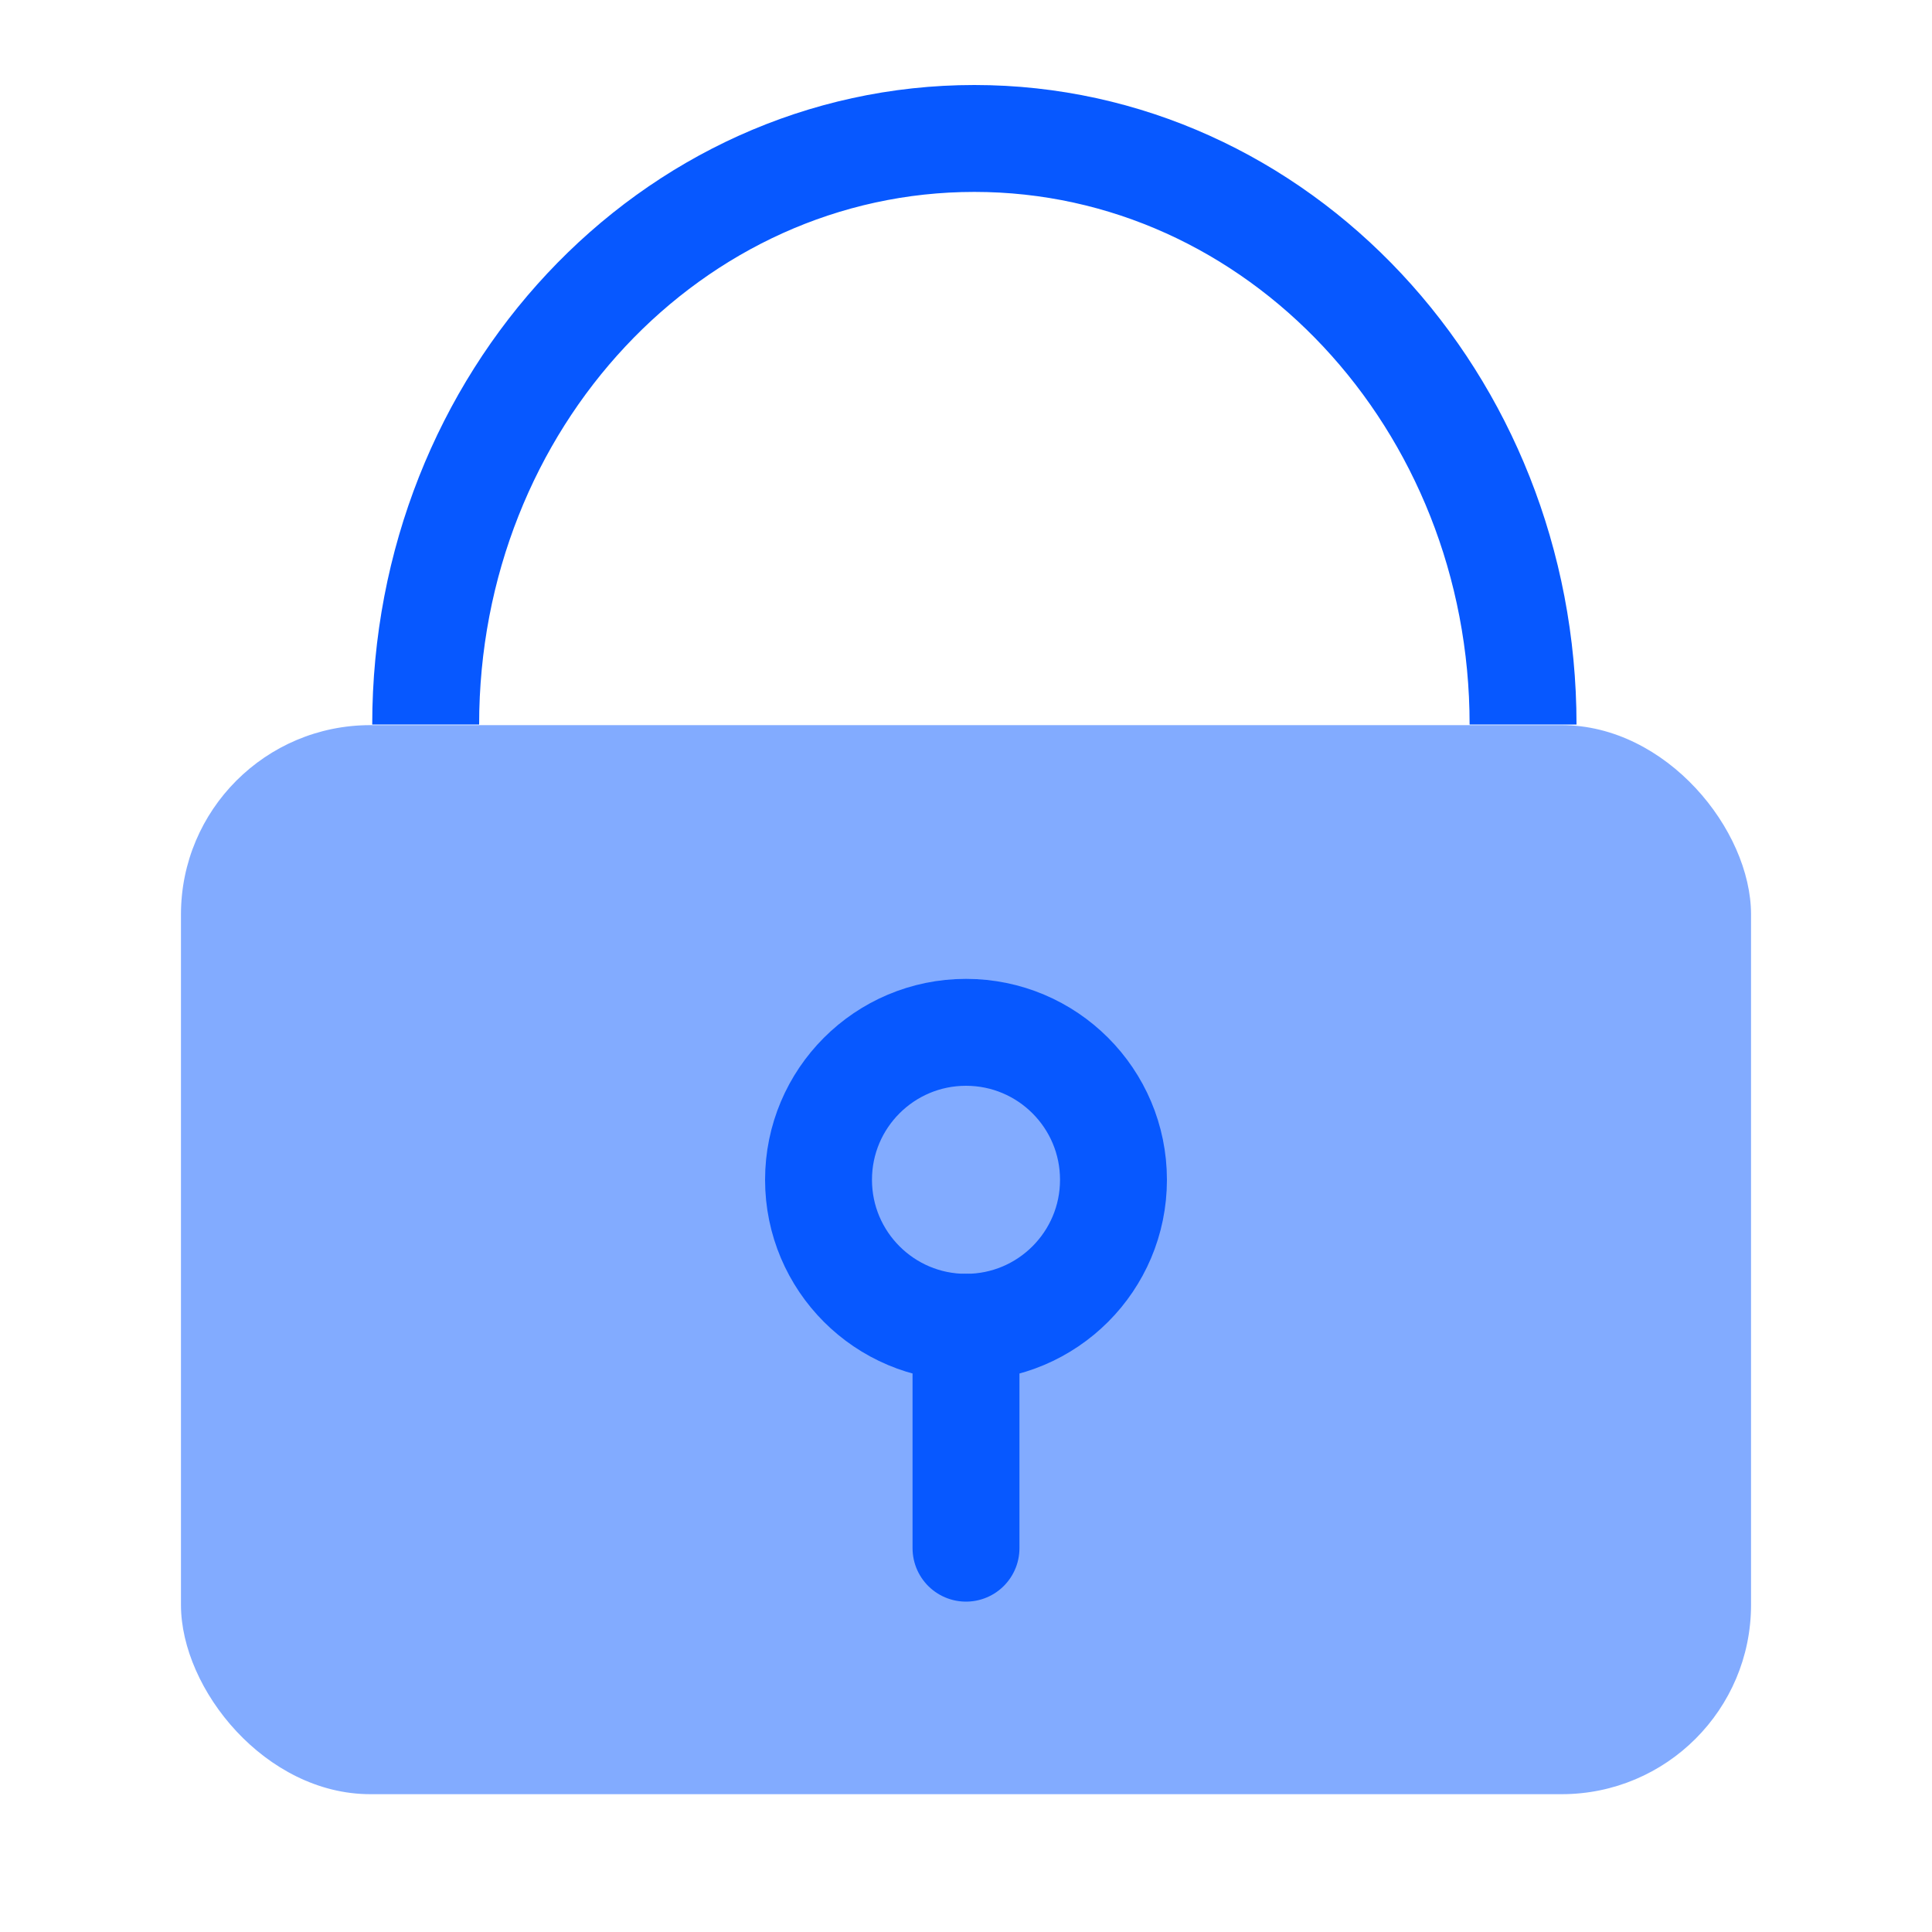 <?xml version="1.0" encoding="UTF-8"?>
<svg id="Ebene_1" data-name="Ebene 1" xmlns="http://www.w3.org/2000/svg" xmlns:xlink="http://www.w3.org/1999/xlink" viewBox="0 0 30 30">
  <defs>
    <style>
      .cls-1 {
        stroke-width: 1.66px;
      }

      .cls-1, .cls-2 {
        fill: none;
        stroke: #0758ff;
        stroke-miterlimit: 10;
      }

      .cls-3 {
        fill: url(#Unbenannter_Verlauf_157);
        isolation: isolate;
      }

      .cls-2 {
        stroke-linecap: round;
        stroke-width: 1.66px;
      }

      .cls-4 {
        fill: #0758ff;
        opacity: .5;
      }
    </style>
    <linearGradient id="Unbenannter_Verlauf_157" data-name="Unbenannter Verlauf 157" x1="259.27" y1="-864.62" x2="287.55" y2="-864.62" gradientUnits="userSpaceOnUse">
      <stop offset="0" stop-color="#5200ff"/>
      <stop offset="1" stop-color="aqua"/>
    </linearGradient>
  </defs>
  <path id="VS" class="cls-3" d="m266.69-860.5l3.71-12.3h3.75l-5.69,16.35h-3.52l-5.67-16.35h3.74l3.68,12.3Zm17.47-.24c0-.64-.22-1.12-.67-1.47s-1.26-.7-2.43-1.08-2.09-.75-2.77-1.12c-1.86-1-2.79-2.35-2.79-4.05,0-.88.25-1.67.75-2.36.5-.69,1.21-1.23,2.14-1.62.93-.39,1.98-.58,3.14-.58s2.21.21,3.12.63c.91.42,1.62,1.02,2.13,1.79.5.77.76,1.65.76,2.63h-3.37c0-.75-.24-1.33-.71-1.75-.47-.42-1.13-.62-1.99-.62s-1.46.17-1.92.52c-.46.35-.68.81-.68,1.38,0,.53.27.98.8,1.34s1.32.7,2.36,1.01c1.92.58,3.31,1.29,4.19,2.14s1.31,1.92,1.31,3.19c0,1.42-.54,2.53-1.61,3.33-1.07.8-2.51,1.21-4.32,1.21-1.26,0-2.4-.23-3.44-.69-1.03-.46-1.82-1.09-2.36-1.89s-.81-1.73-.81-2.79h3.38c0,1.8,1.08,2.71,3.23,2.71.8,0,1.43-.16,1.88-.49.45-.33.67-.78.67-1.36Z"/>
  <g>
    <rect class="cls-4" x="2.81" y="11.26" width="24.38" height="16.6" rx="2.94" ry="2.94"/>
    <path class="cls-1" d="m6.61,11.25c0-5.03,3.81-9.1,8.52-9.1s8.52,4.08,8.52,9.1"/>
    <g>
      <circle class="cls-2" cx="15" cy="18.32" r="2.29"/>
      <line class="cls-2" x1="15" y1="24.04" x2="15" y2="20.61"/>
    </g>
  </g>
</svg>